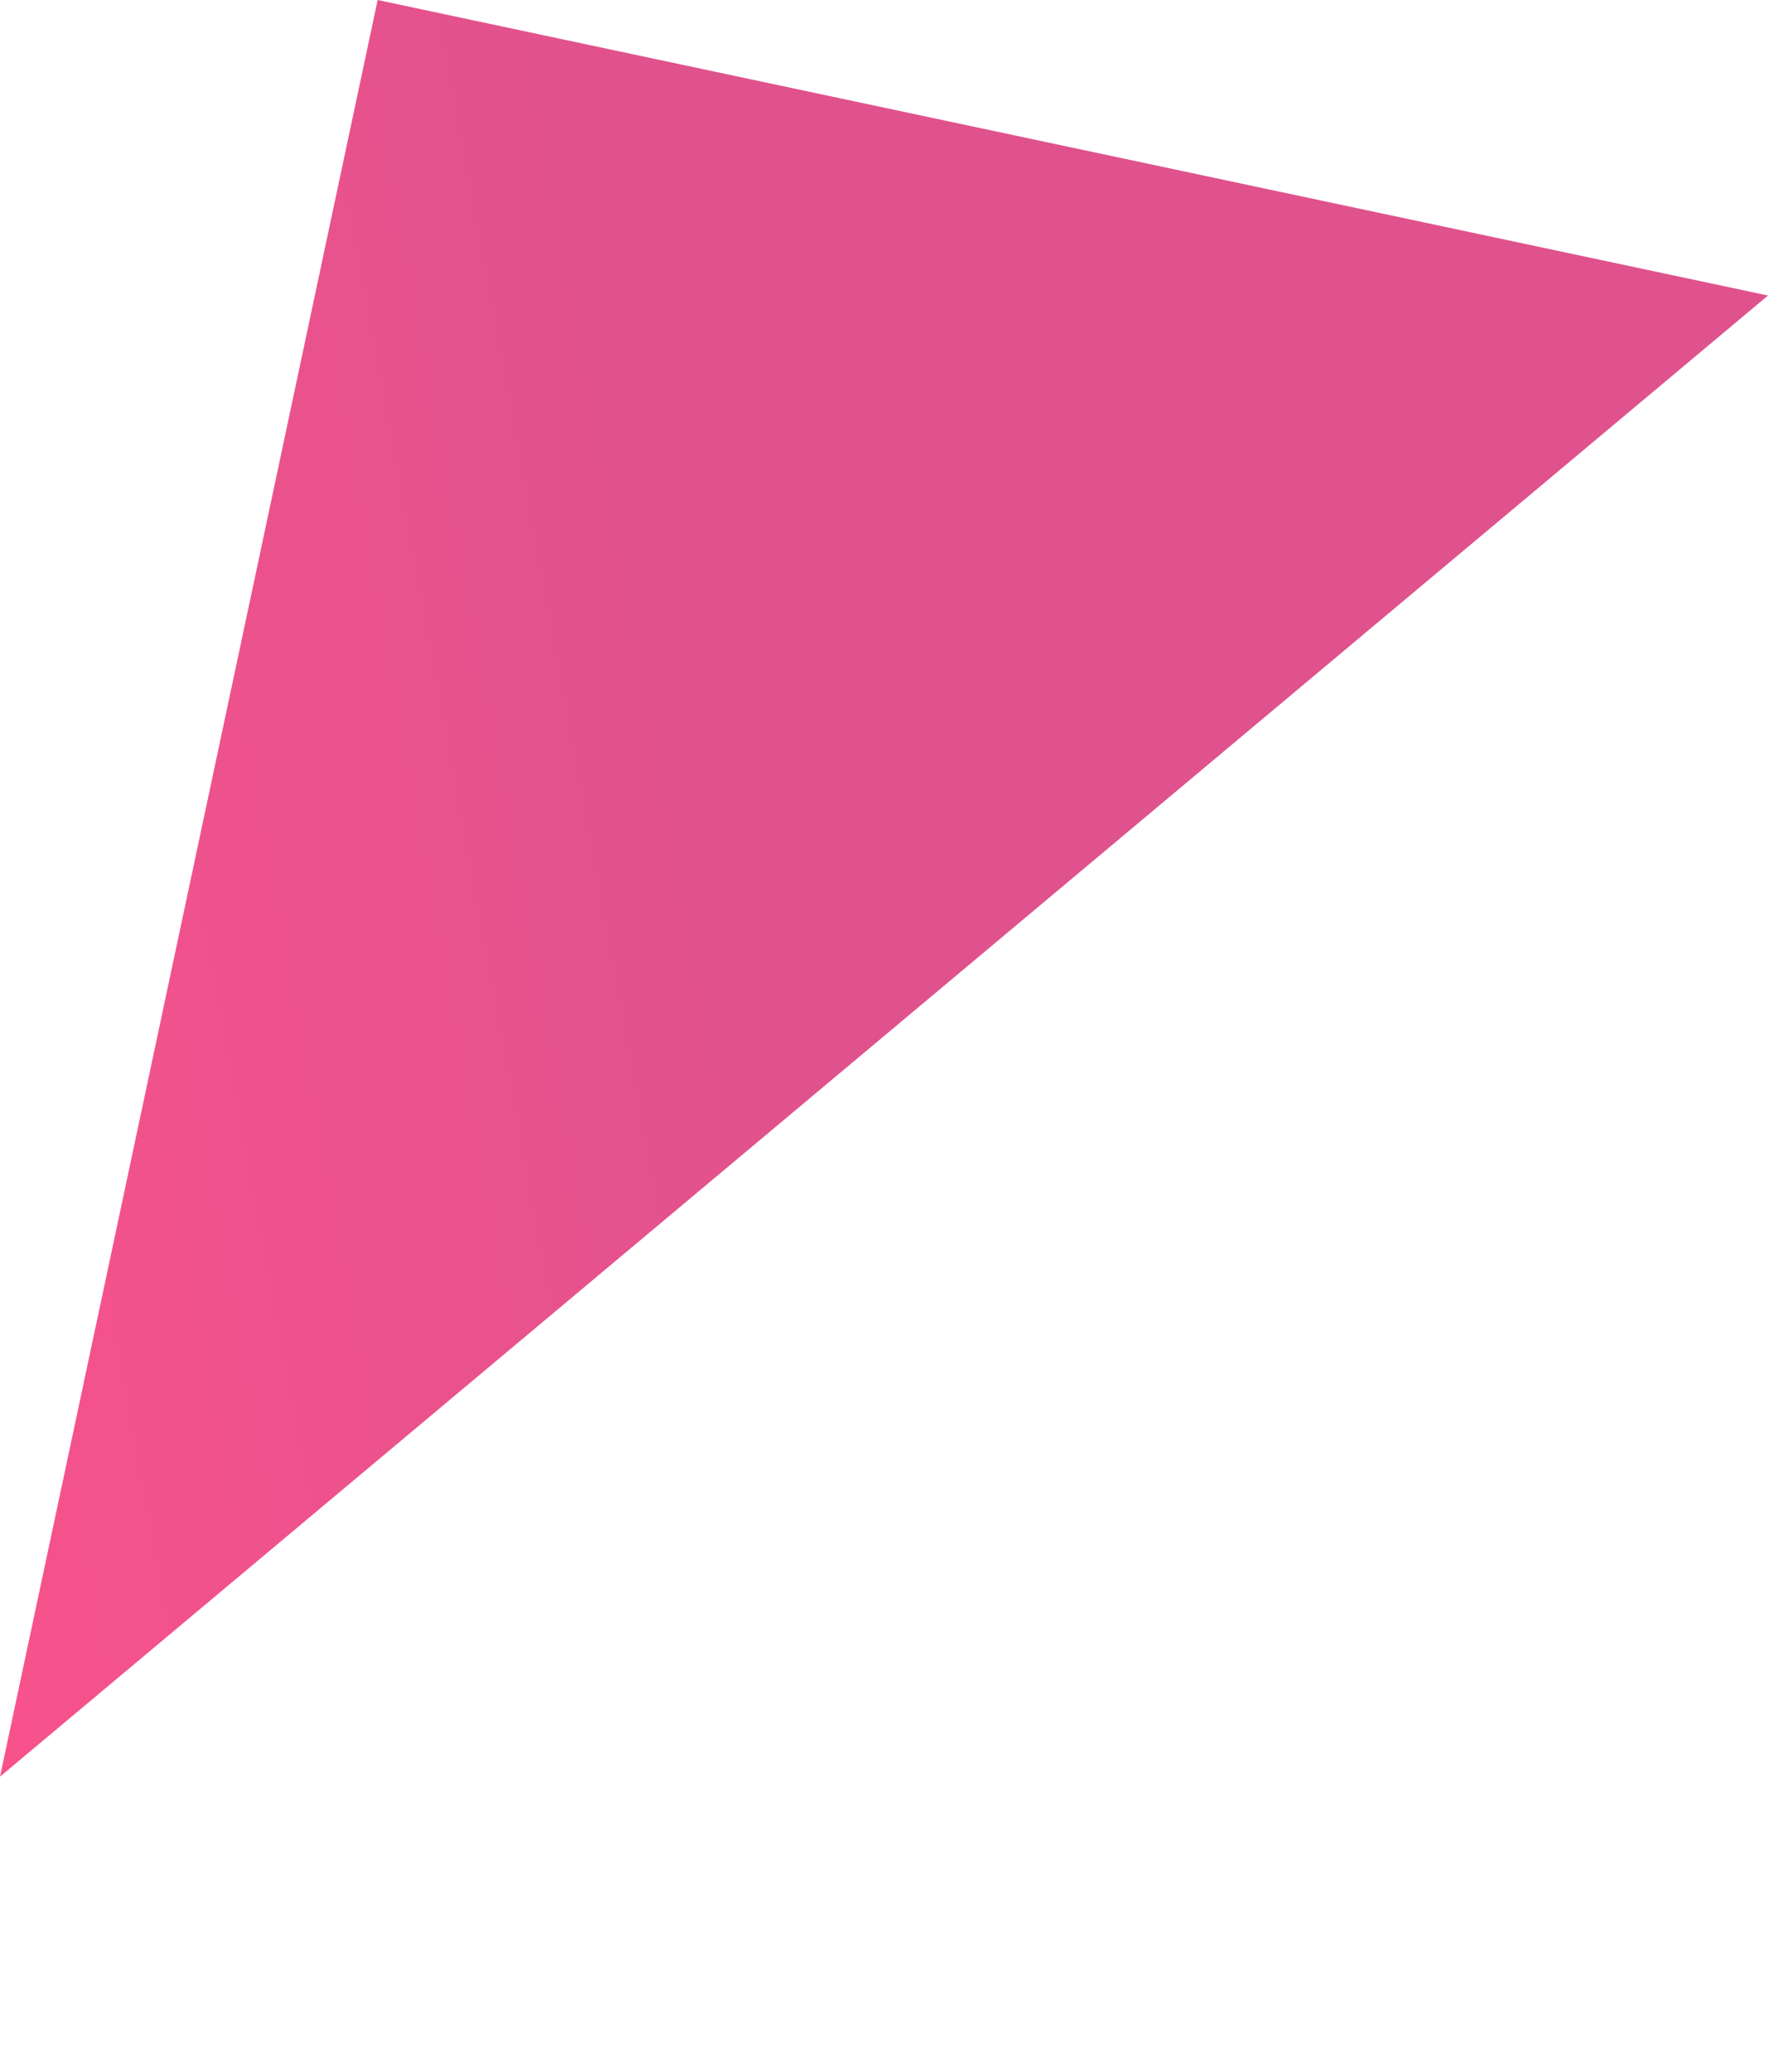 <svg xmlns="http://www.w3.org/2000/svg" xmlns:xlink="http://www.w3.org/1999/xlink" width="289.469" height="339.281" viewBox="0 0 289.469 339.281"><defs><linearGradient id="b-icon-16-3-g-1" x1="1.713" y1="0.899" x2="0.954" y2="1.305" gradientUnits="objectBoundingBox"><stop offset="0" stop-color="#ff0054"></stop><stop offset="1" stop-color="#cf0057"></stop></linearGradient><linearGradient id="b-icon-16-3-g-1" x1="1.713" y1="0.899" x2="0.954" y2="1.305" gradientUnits="objectBoundingBox"><stop offset="0" stop-color="#ff0054"></stop><stop offset="1" stop-color="#cf0057"></stop></linearGradient></defs><path d="M232.723,0V297.393H0Z" transform="translate(227.638 339.281) rotate(-168)" opacity="0.68" fill="url(&quot;#b-icon-16-3-g-1&quot;)"></path></svg>